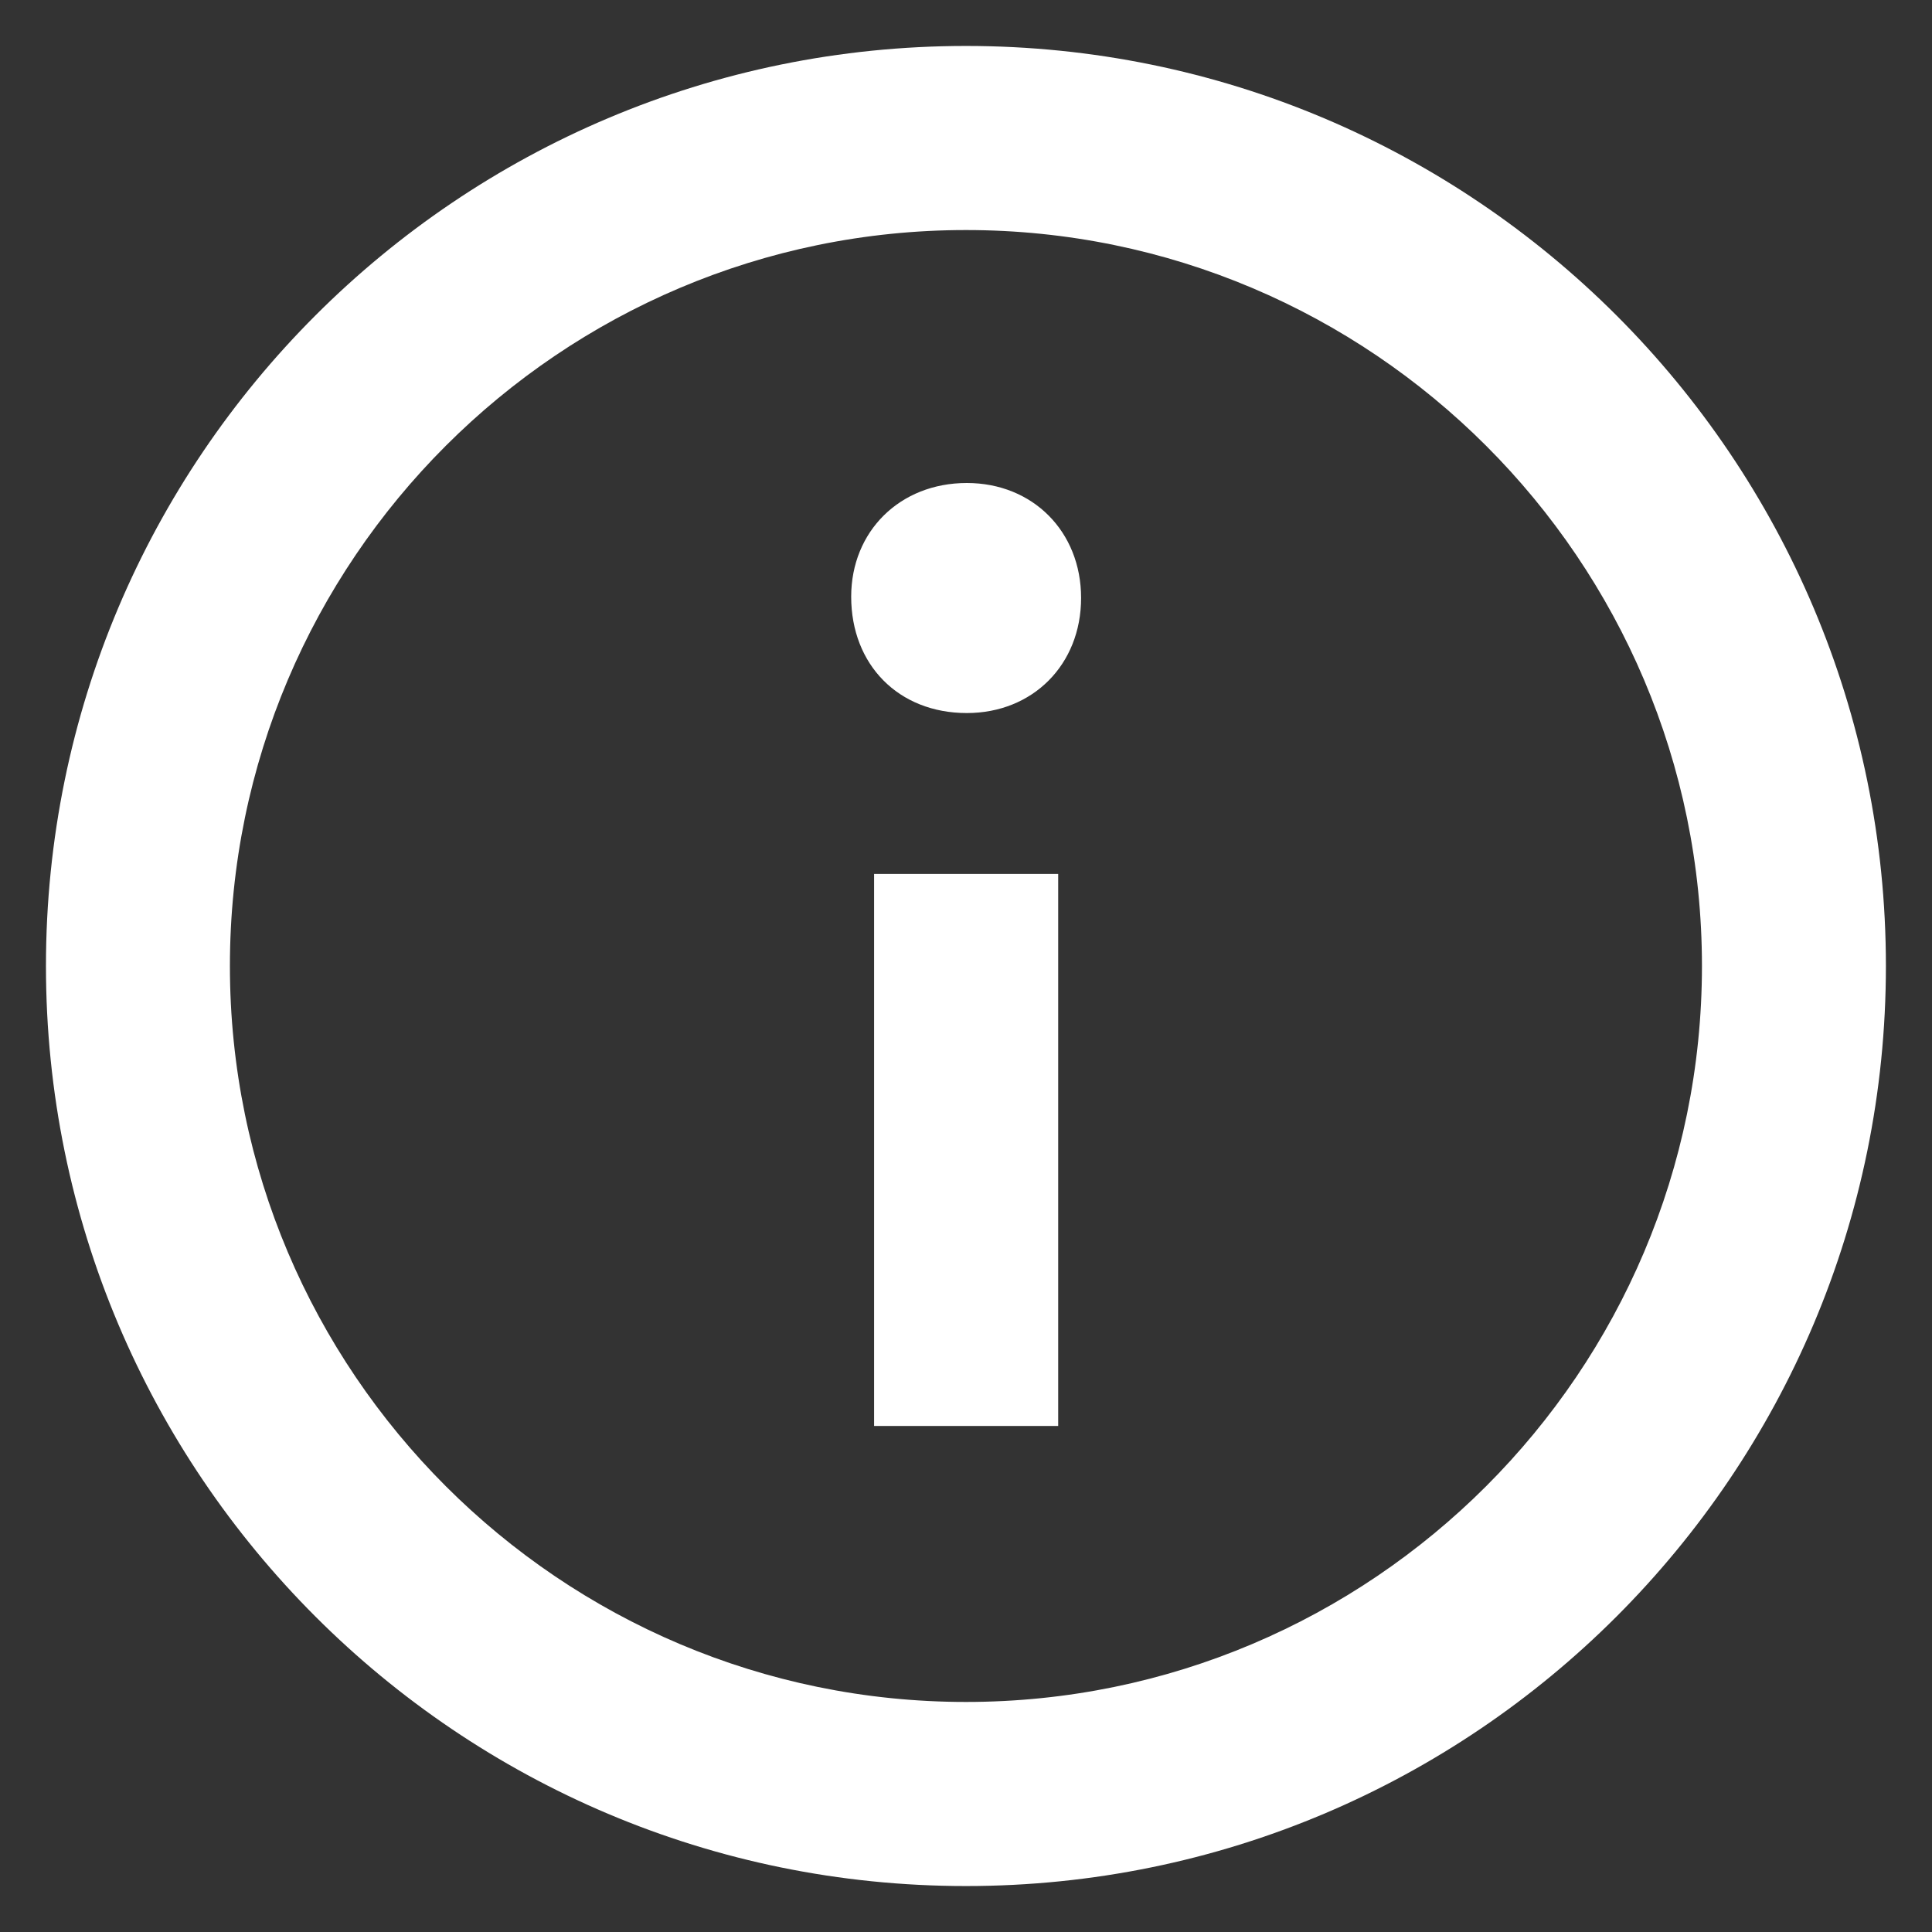 <svg width="14" height="14" viewBox="0 0 14 14" fill="none" xmlns="http://www.w3.org/2000/svg">
<rect x="0" y="0" width="14" height="14" fill="#333333" stroke="none"/>
<path fill-rule="evenodd" clip-rule="evenodd" d="M7 0.333C3.318 0.333 0.333 3.318 0.333 7C0.333 10.682 3.318 13.667 7 13.667C10.682 13.667 13.666 10.682 13.666 7C13.666 3.318 10.682 0.333 7 0.333ZM7 12.333C4.059 12.333 1.666 9.941 1.666 7C1.666 4.059 4.059 1.667 7 1.667C9.941 1.667 12.333 4.059 12.333 7C12.333 9.941 9.941 12.333 7 12.333ZM7.834 4.333C7.834 4.817 7.483 5.167 7.006 5.167C6.511 5.167 6.168 4.817 6.168 4.324C6.168 3.851 6.52 3.5 7.006 3.5C7.483 3.5 7.834 3.851 7.834 4.333ZM6.334 6.333H7.668V10.333H6.334V6.333Z" fill="white"/>
</svg>
